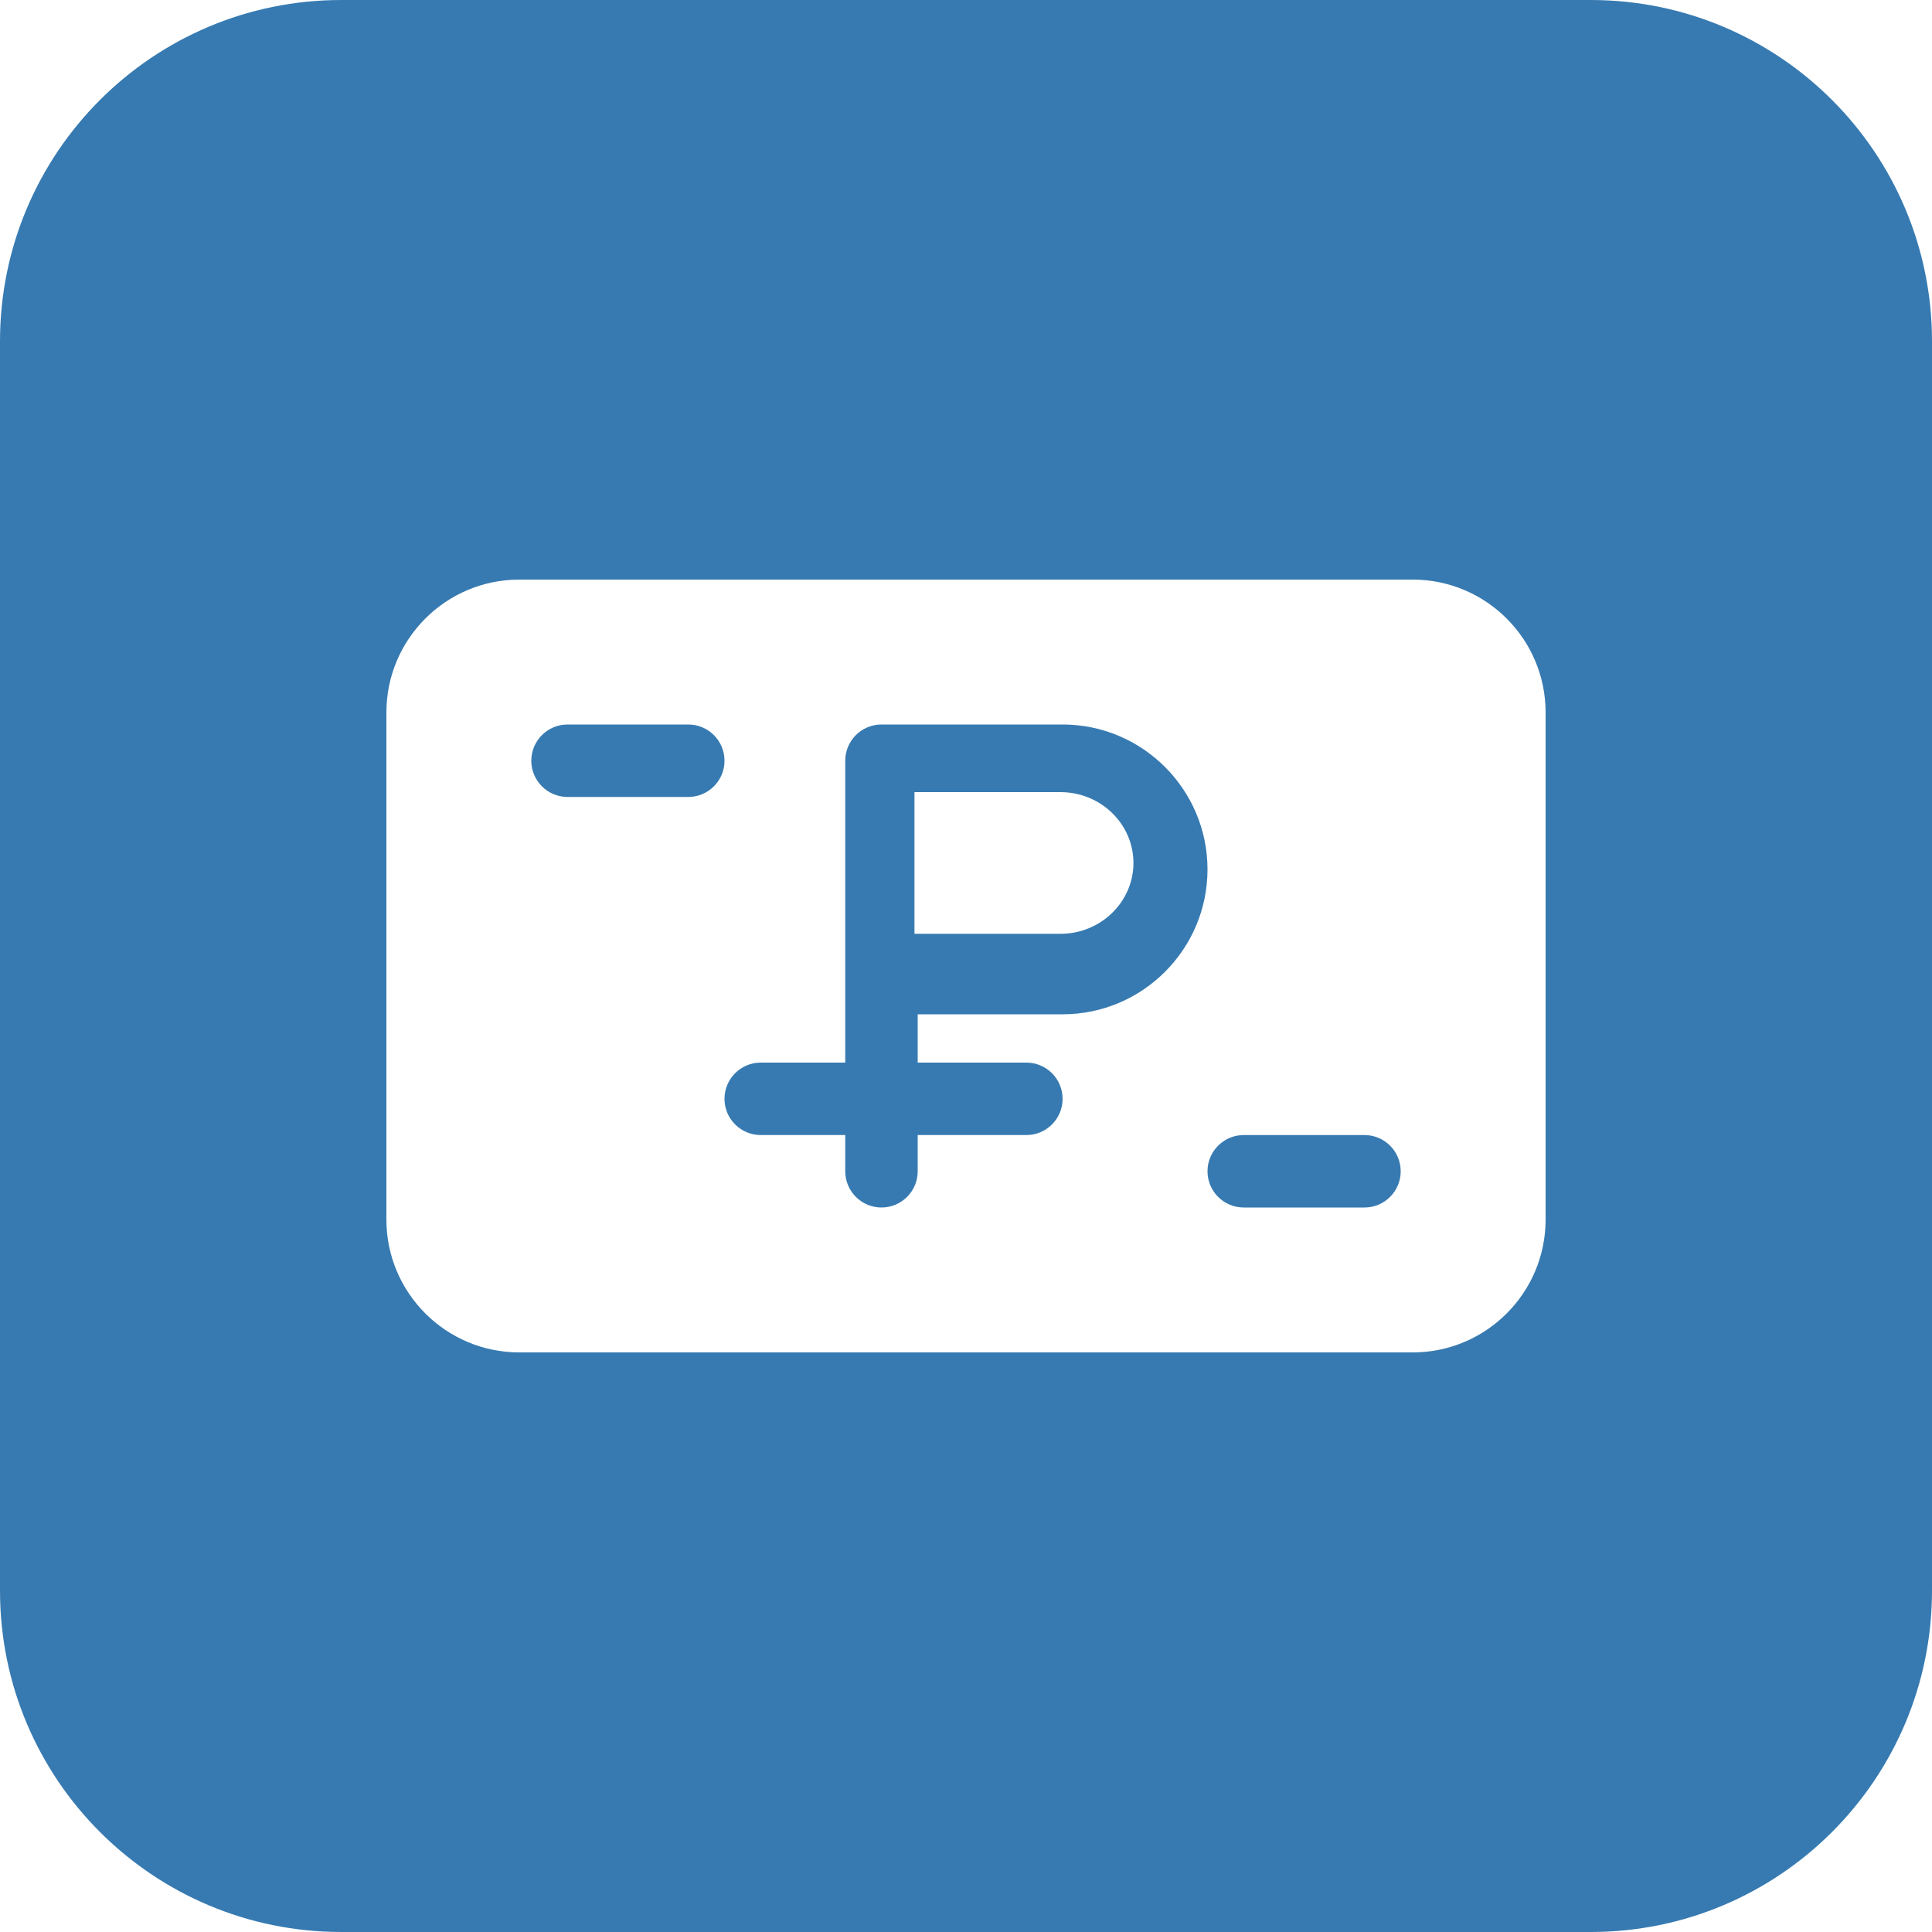 <?xml version="1.0" encoding="UTF-8"?> <svg xmlns="http://www.w3.org/2000/svg" width="300" height="300" viewBox="0 0 300 300" fill="none"><g clip-path="url(#clip0_171_15)"><path fill-rule="evenodd" clip-rule="evenodd" d="M0 53C0 23.729 23.729 0 53 0H247C276.271 0 300 23.729 300 53V247C300 276.271 276.271 300 247 300H53C23.729 300 0 276.271 0 247V53ZM164.667 123H142V145H164.667C170.914 145 176 140.065 176 134C176 127.935 170.914 123 164.667 123ZM80.626 90H219.375C230.752 90 240 99.248 240 110.625V189.376C240 200.753 230.752 210 219.375 210H80.626C69.248 210 60 200.753 60 189.376V110.625C60 99.248 69.248 90 80.626 90ZM88.125 123.75H106.875C109.98 123.75 112.5 121.23 112.5 118.125C112.5 115.02 109.98 112.5 106.875 112.5H88.125C85.02 112.5 82.5 115.02 82.5 118.125C82.5 121.23 85.02 123.75 88.125 123.75ZM142.5 157.5H165C177.405 157.5 187.5 147.405 187.5 135C187.5 122.595 177.405 112.5 165 112.5H136.875C133.77 112.5 131.25 115.02 131.25 118.125V165H118.125C115.02 165 112.5 167.52 112.5 170.625C112.5 173.73 115.02 176.25 118.125 176.25H131.25V181.875C131.25 184.98 133.77 187.5 136.875 187.5C139.98 187.5 142.5 184.98 142.5 181.875V176.25H159.375C162.48 176.25 165 173.73 165 170.625C165 167.52 162.48 165 159.375 165H142.5V157.5ZM193.125 187.5H211.875C214.98 187.5 217.5 184.98 217.5 181.875C217.5 178.77 214.98 176.25 211.875 176.25H193.125C190.02 176.25 187.5 178.77 187.5 181.875C187.5 184.98 190.02 187.5 193.125 187.5Z" fill="#377AB1"></path></g><defs><clipPath id="clip0_171_15"><rect width="300" height="300" fill="white"></rect></clipPath></defs></svg> 